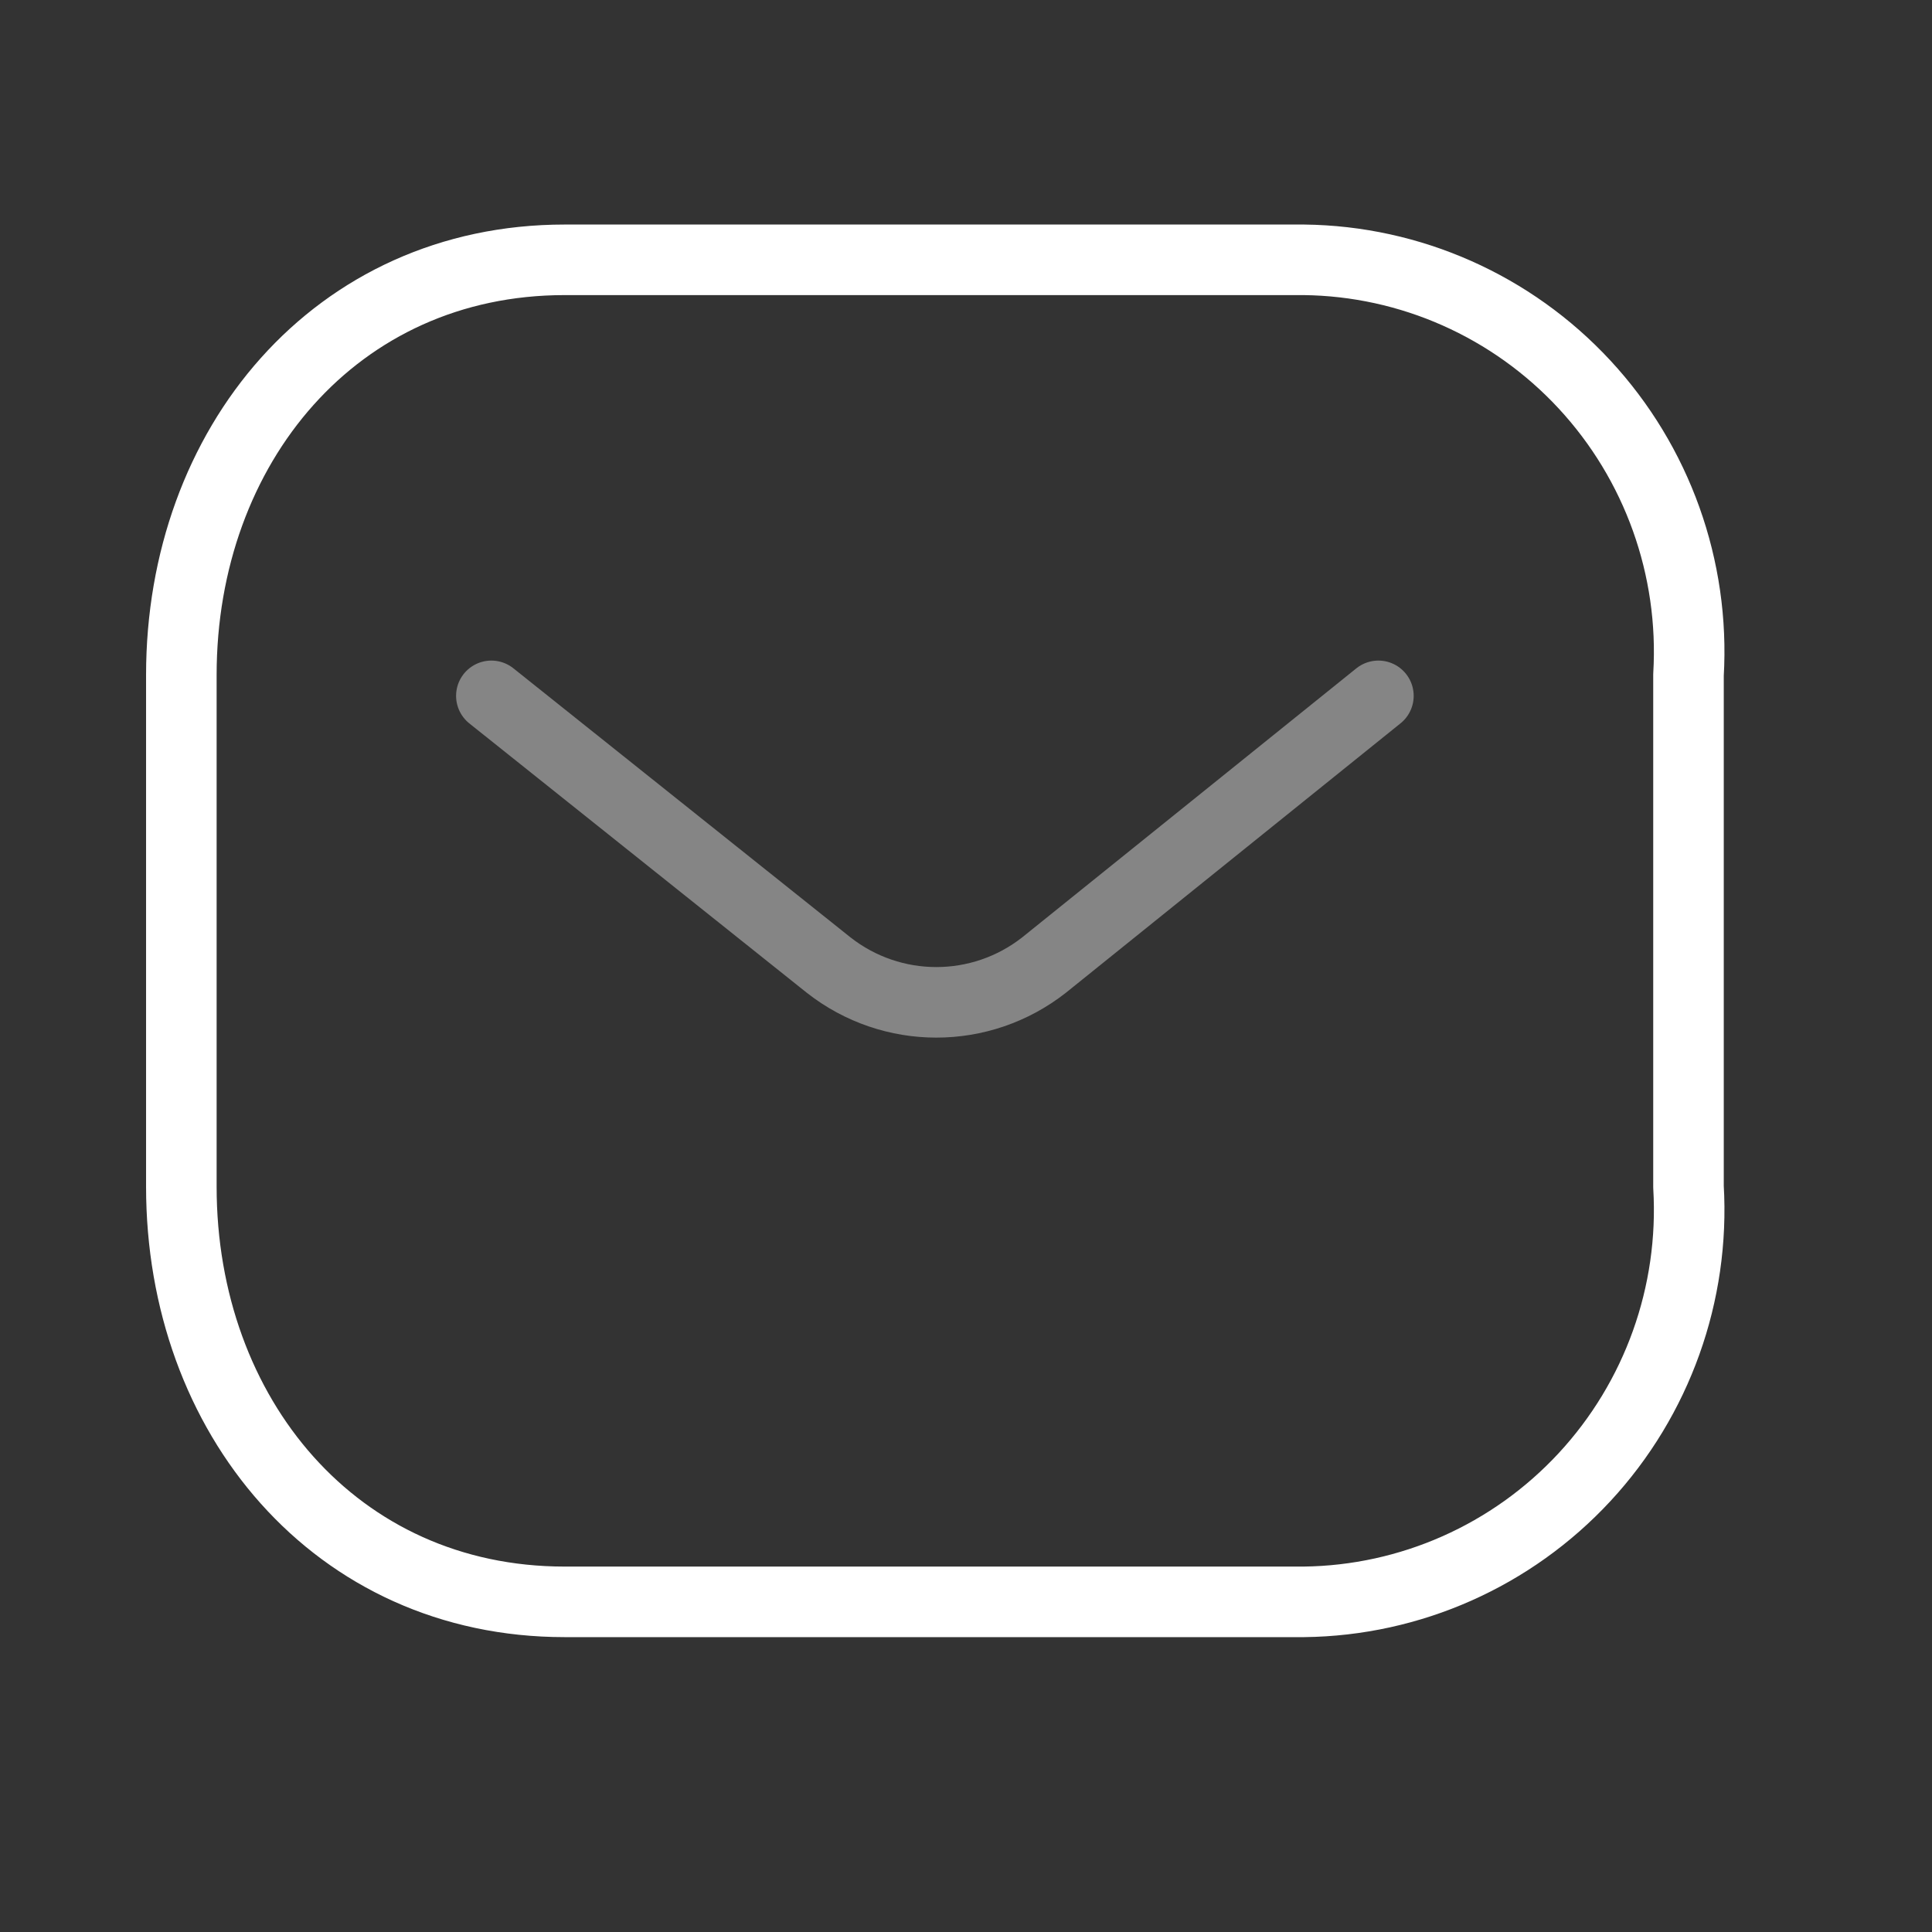<svg width="52" height="52" viewBox="0 0 52 52" fill="none" xmlns="http://www.w3.org/2000/svg">
<rect x="0" y="0" width="52" height="52" fill="#333333" stroke="none"/>
<path opacity="0.4" d="M37.1 18.729L28.099 25.976C26.395 27.312 24.007 27.312 22.304 25.976L13.225 18.729" stroke="white" stroke-width="1.899" stroke-linecap="round" stroke-linejoin="round"/>
<path fill-rule="evenodd" clip-rule="evenodd" d="M15.197 6.993H35.093C37.961 7.025 40.692 8.238 42.648 10.349C44.604 12.46 45.616 15.284 45.446 18.165V31.941C45.616 34.822 44.604 37.647 42.648 39.758C40.692 41.869 37.961 43.081 35.093 43.114H15.197C9.034 43.114 4.881 38.101 4.881 31.941V18.165C4.881 12.006 9.034 6.993 15.197 6.993Z" stroke="white" stroke-width="1.899" stroke-linecap="round" stroke-linejoin="round"/>
</svg>

